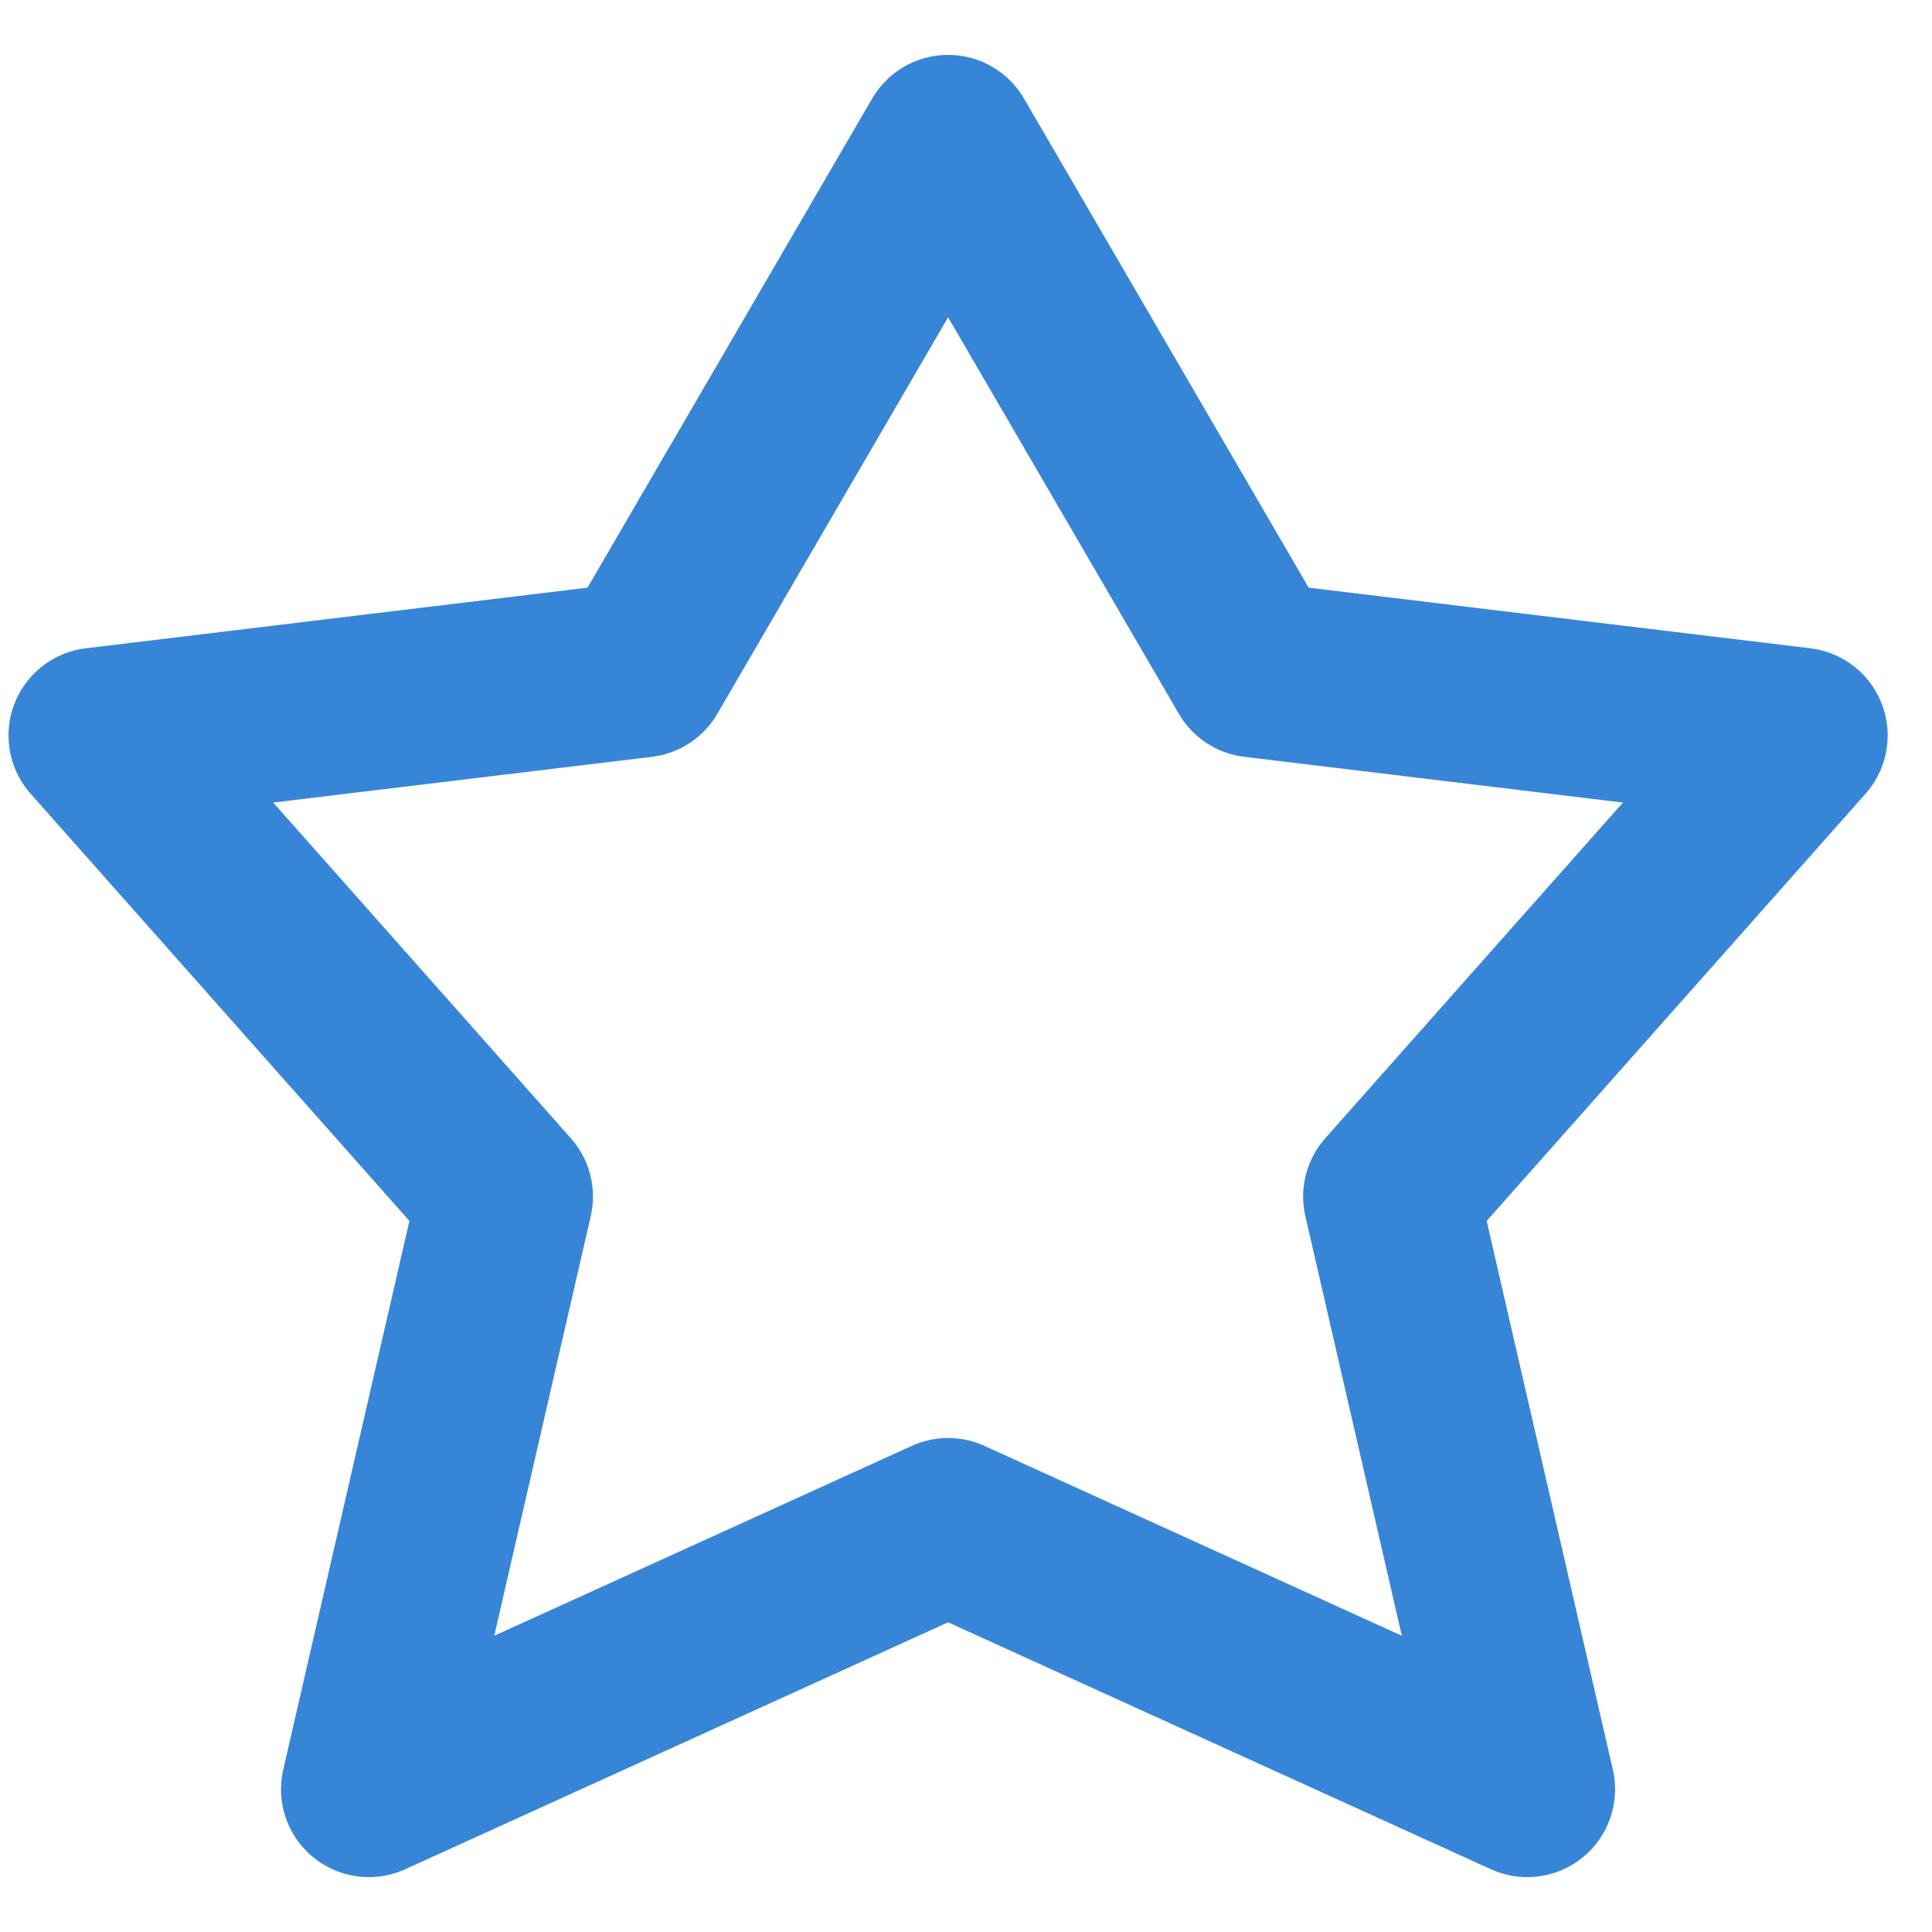 <svg width="22" height="22" viewBox="0 0 22 22" fill="none" xmlns="http://www.w3.org/2000/svg">
<path d="M10.796 1.625L7.304 7.625L1.097 8.375L5.752 13.625L4.2 20.375L10.796 17.375L17.391 20.375L15.839 13.625L20.495 8.375L14.288 7.625L10.796 1.625Z" stroke="#3785D7" stroke-width="2" stroke-linecap="round" stroke-linejoin="round"/>
</svg>
